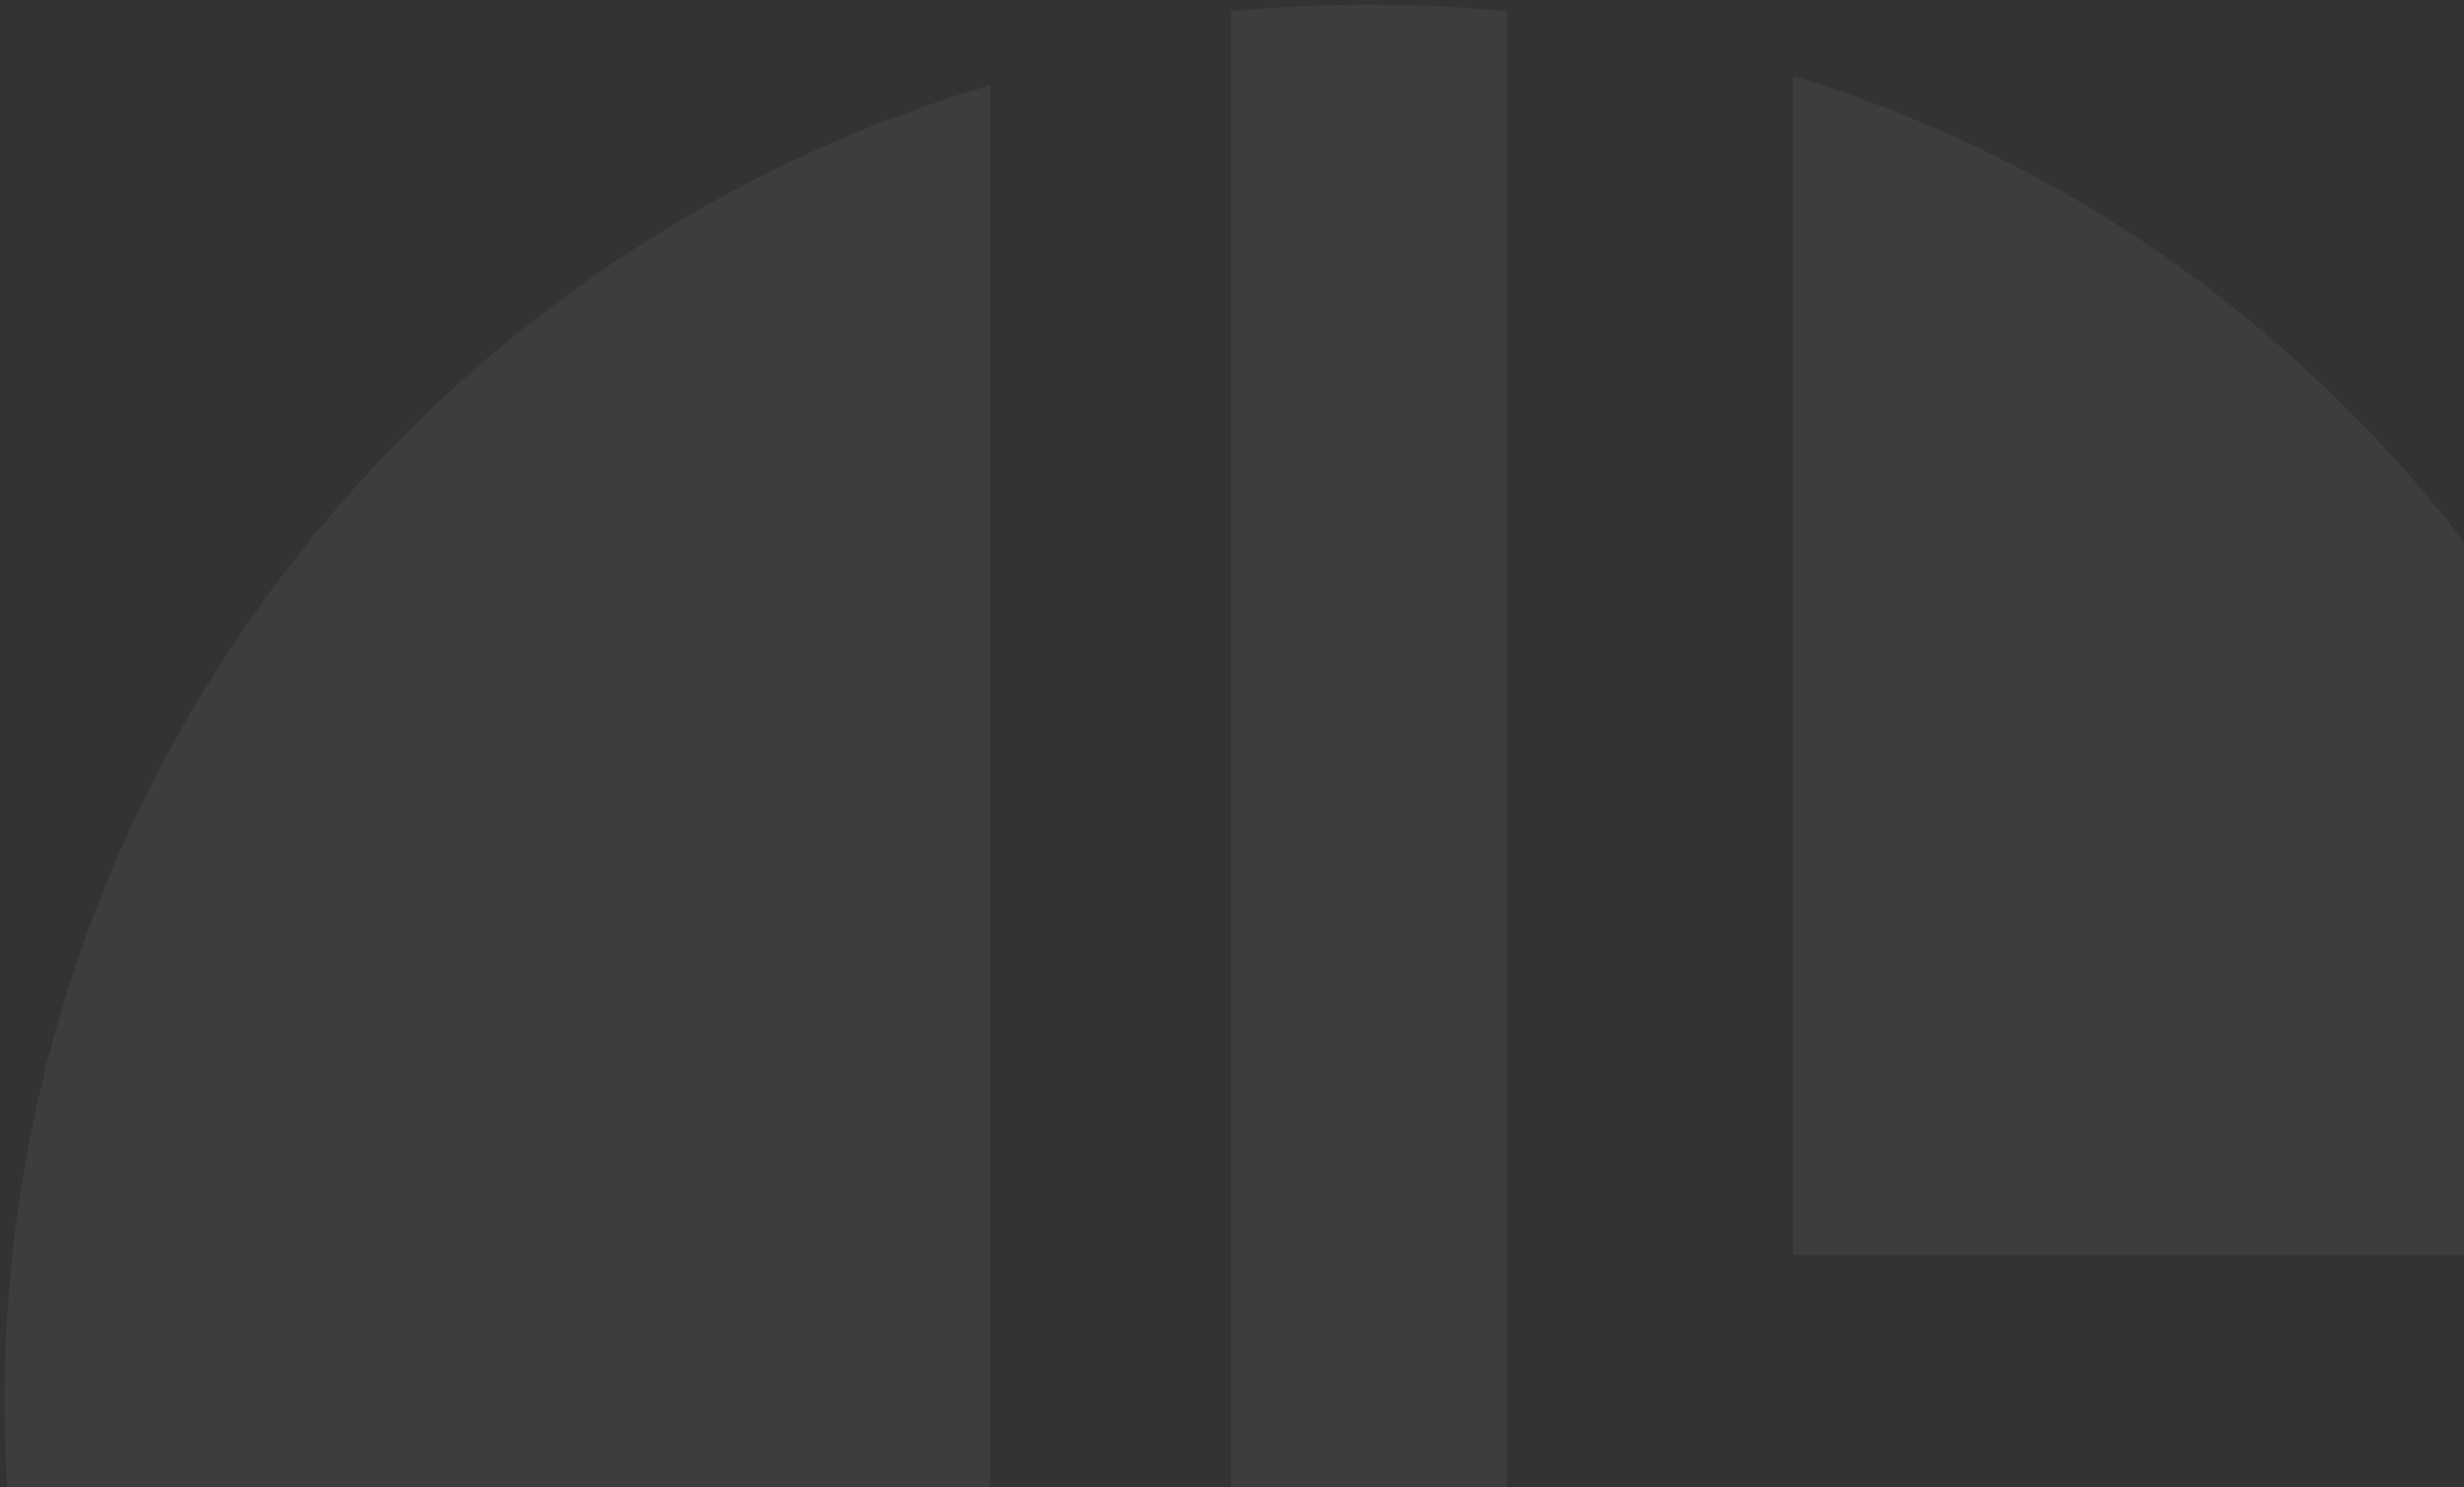 <svg xmlns="http://www.w3.org/2000/svg" width="270" height="163" viewBox="0 0 270 163">
    <rect x="0" y="0" width="270" height="163" fill="#333333" stroke="none"/>
    <g fill="none" fill-rule="evenodd" opacity=".05">
        <g fill="#FFF" fill-rule="nonzero" stroke="#FFF">
            <g>
                <g>
                    <path d="M150.004 1C228.311 1 292.656 60.25 300 136.02H164.614v163.278c-4.807.462-9.682.702-14.61.702-4.924 0-9.79-.24-14.594-.702v-165.51c0-48.757-35.629-89.414-82.41-97.695C79.212 14.2 113.052 1 150.004 1zM300 164c-5.736 60.751-47.343 110.82-103 128V164h103zM37.107 60C76.196 60 108 91.652 108 130.563V291C46.08 272.32 1 215.074 1 147.34 1 114.757 11.437 84.604 29.152 60h7.955z" transform="translate(-1170 -2251) translate(0 1414) translate(1170 837) matrix(1 0 0 -1 0 301)"/>
                </g>
            </g>
        </g>
    </g>
</svg>
